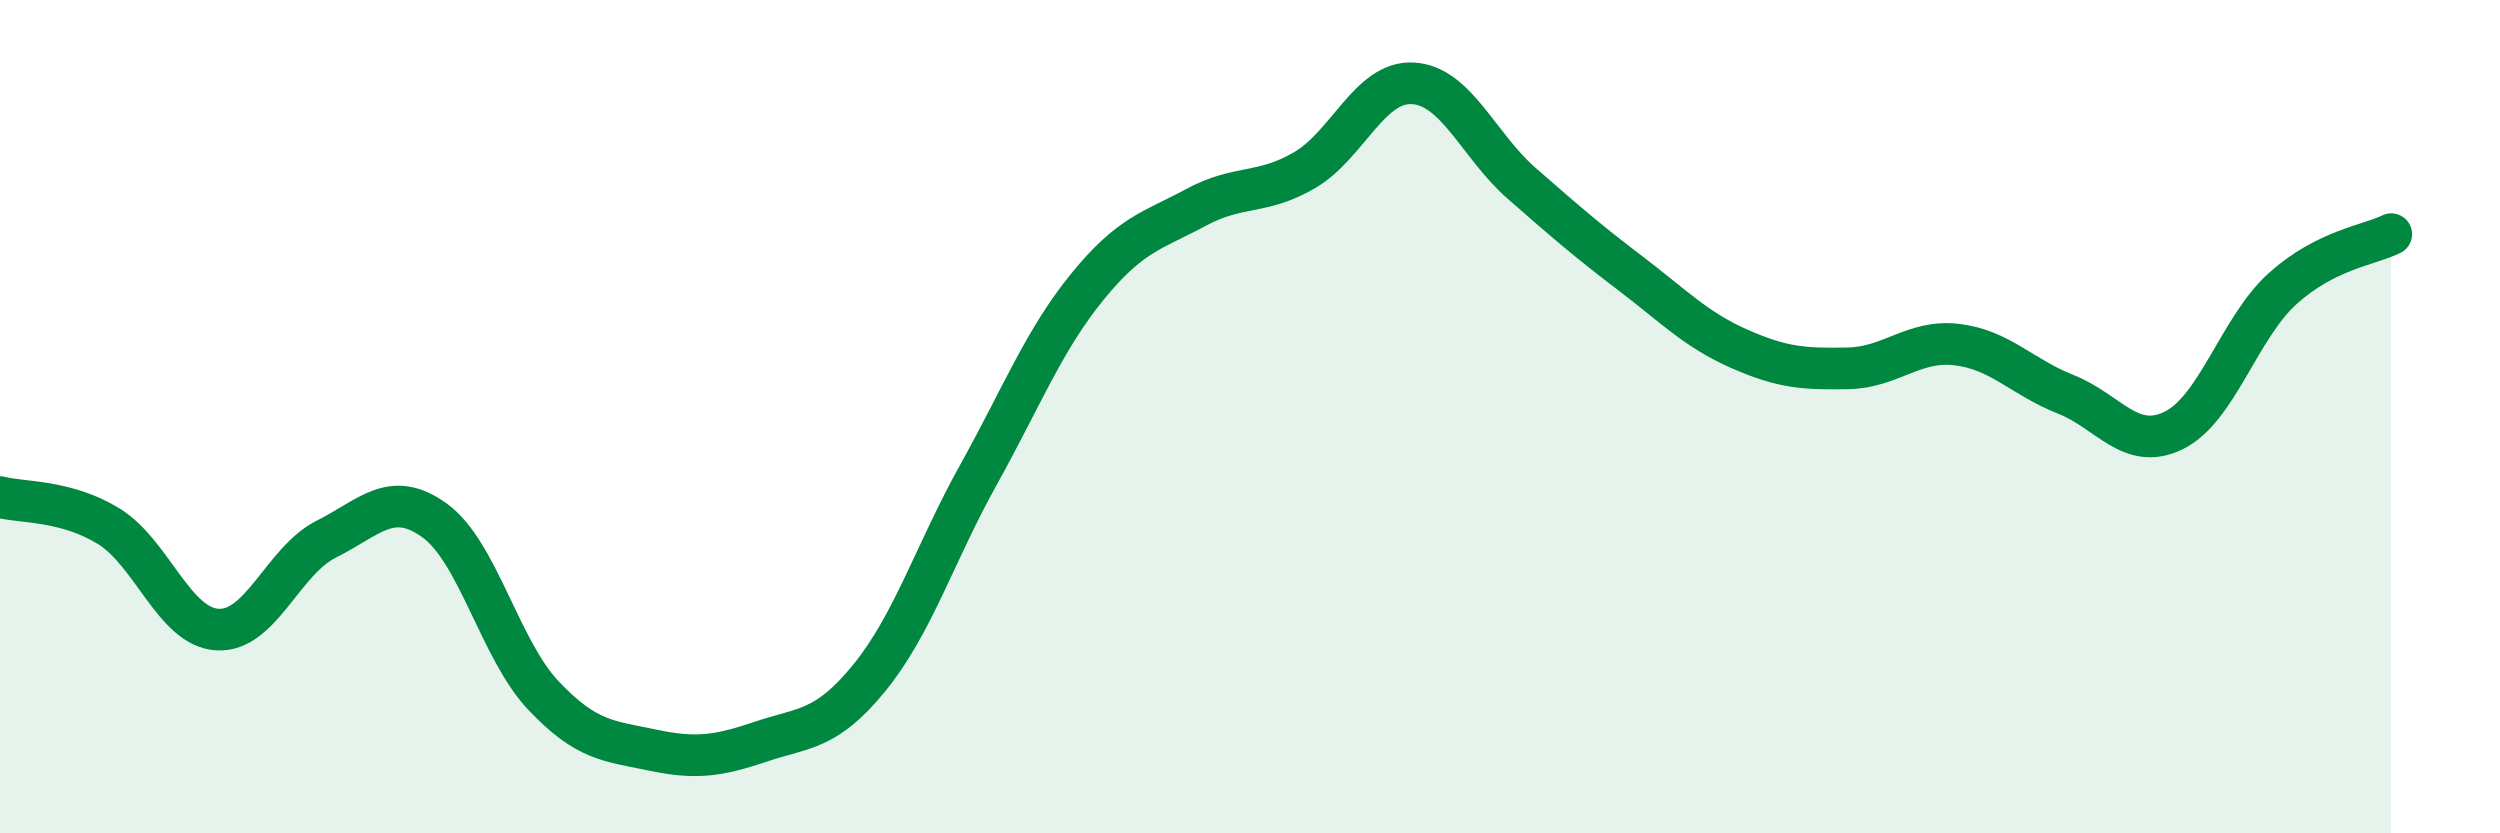 
    <svg width="60" height="20" viewBox="0 0 60 20" xmlns="http://www.w3.org/2000/svg">
      <path
        d="M 0,11.93 C 0.52,12.07 1.57,11.99 2.61,12.63 C 3.65,13.27 4.18,15.05 5.22,15.11 C 6.26,15.17 6.79,13.46 7.83,12.94 C 8.87,12.42 9.39,11.74 10.43,12.49 C 11.47,13.24 12,15.59 13.04,16.69 C 14.08,17.79 14.61,17.78 15.65,18 C 16.69,18.22 17.22,18.15 18.26,17.8 C 19.3,17.45 19.83,17.54 20.87,16.26 C 21.91,14.98 22.44,13.27 23.48,11.4 C 24.52,9.53 25.05,8.17 26.09,6.89 C 27.13,5.61 27.66,5.54 28.7,4.98 C 29.74,4.42 30.26,4.69 31.3,4.09 C 32.34,3.49 32.87,1.94 33.91,2 C 34.95,2.06 35.48,3.49 36.52,4.4 C 37.56,5.31 38.09,5.77 39.13,6.56 C 40.17,7.35 40.7,7.91 41.74,8.37 C 42.78,8.83 43.31,8.86 44.35,8.84 C 45.39,8.82 45.92,8.15 46.96,8.27 C 48,8.39 48.53,9.05 49.57,9.46 C 50.61,9.87 51.13,10.84 52.17,10.33 C 53.21,9.82 53.74,7.87 54.78,6.93 C 55.82,5.99 56.87,5.88 57.39,5.62L57.39 20L0 20Z"
        fill="#008740"
        opacity="0.1"
        stroke-linecap="round"
        stroke-linejoin="round"
      />
      <path
        d="M 0,11.93 C 0.52,12.07 1.57,11.99 2.61,12.63 C 3.65,13.27 4.18,15.05 5.22,15.11 C 6.26,15.17 6.79,13.46 7.83,12.94 C 8.87,12.42 9.39,11.74 10.43,12.49 C 11.47,13.24 12,15.59 13.04,16.69 C 14.08,17.79 14.61,17.78 15.65,18 C 16.69,18.22 17.22,18.15 18.26,17.8 C 19.3,17.45 19.83,17.54 20.87,16.26 C 21.91,14.98 22.44,13.27 23.48,11.4 C 24.52,9.53 25.05,8.17 26.09,6.89 C 27.13,5.61 27.66,5.54 28.7,4.98 C 29.74,4.42 30.26,4.69 31.3,4.09 C 32.34,3.49 32.87,1.94 33.91,2 C 34.95,2.06 35.48,3.49 36.52,4.4 C 37.56,5.31 38.09,5.77 39.13,6.56 C 40.17,7.35 40.7,7.91 41.74,8.37 C 42.78,8.83 43.31,8.86 44.35,8.84 C 45.39,8.82 45.92,8.15 46.96,8.27 C 48,8.39 48.53,9.05 49.57,9.46 C 50.61,9.87 51.13,10.84 52.17,10.33 C 53.21,9.82 53.74,7.87 54.78,6.93 C 55.82,5.99 56.87,5.88 57.39,5.62"
        stroke="#008740"
        stroke-width="1"
        fill="none"
        stroke-linecap="round"
        stroke-linejoin="round"
      />
    </svg>
  